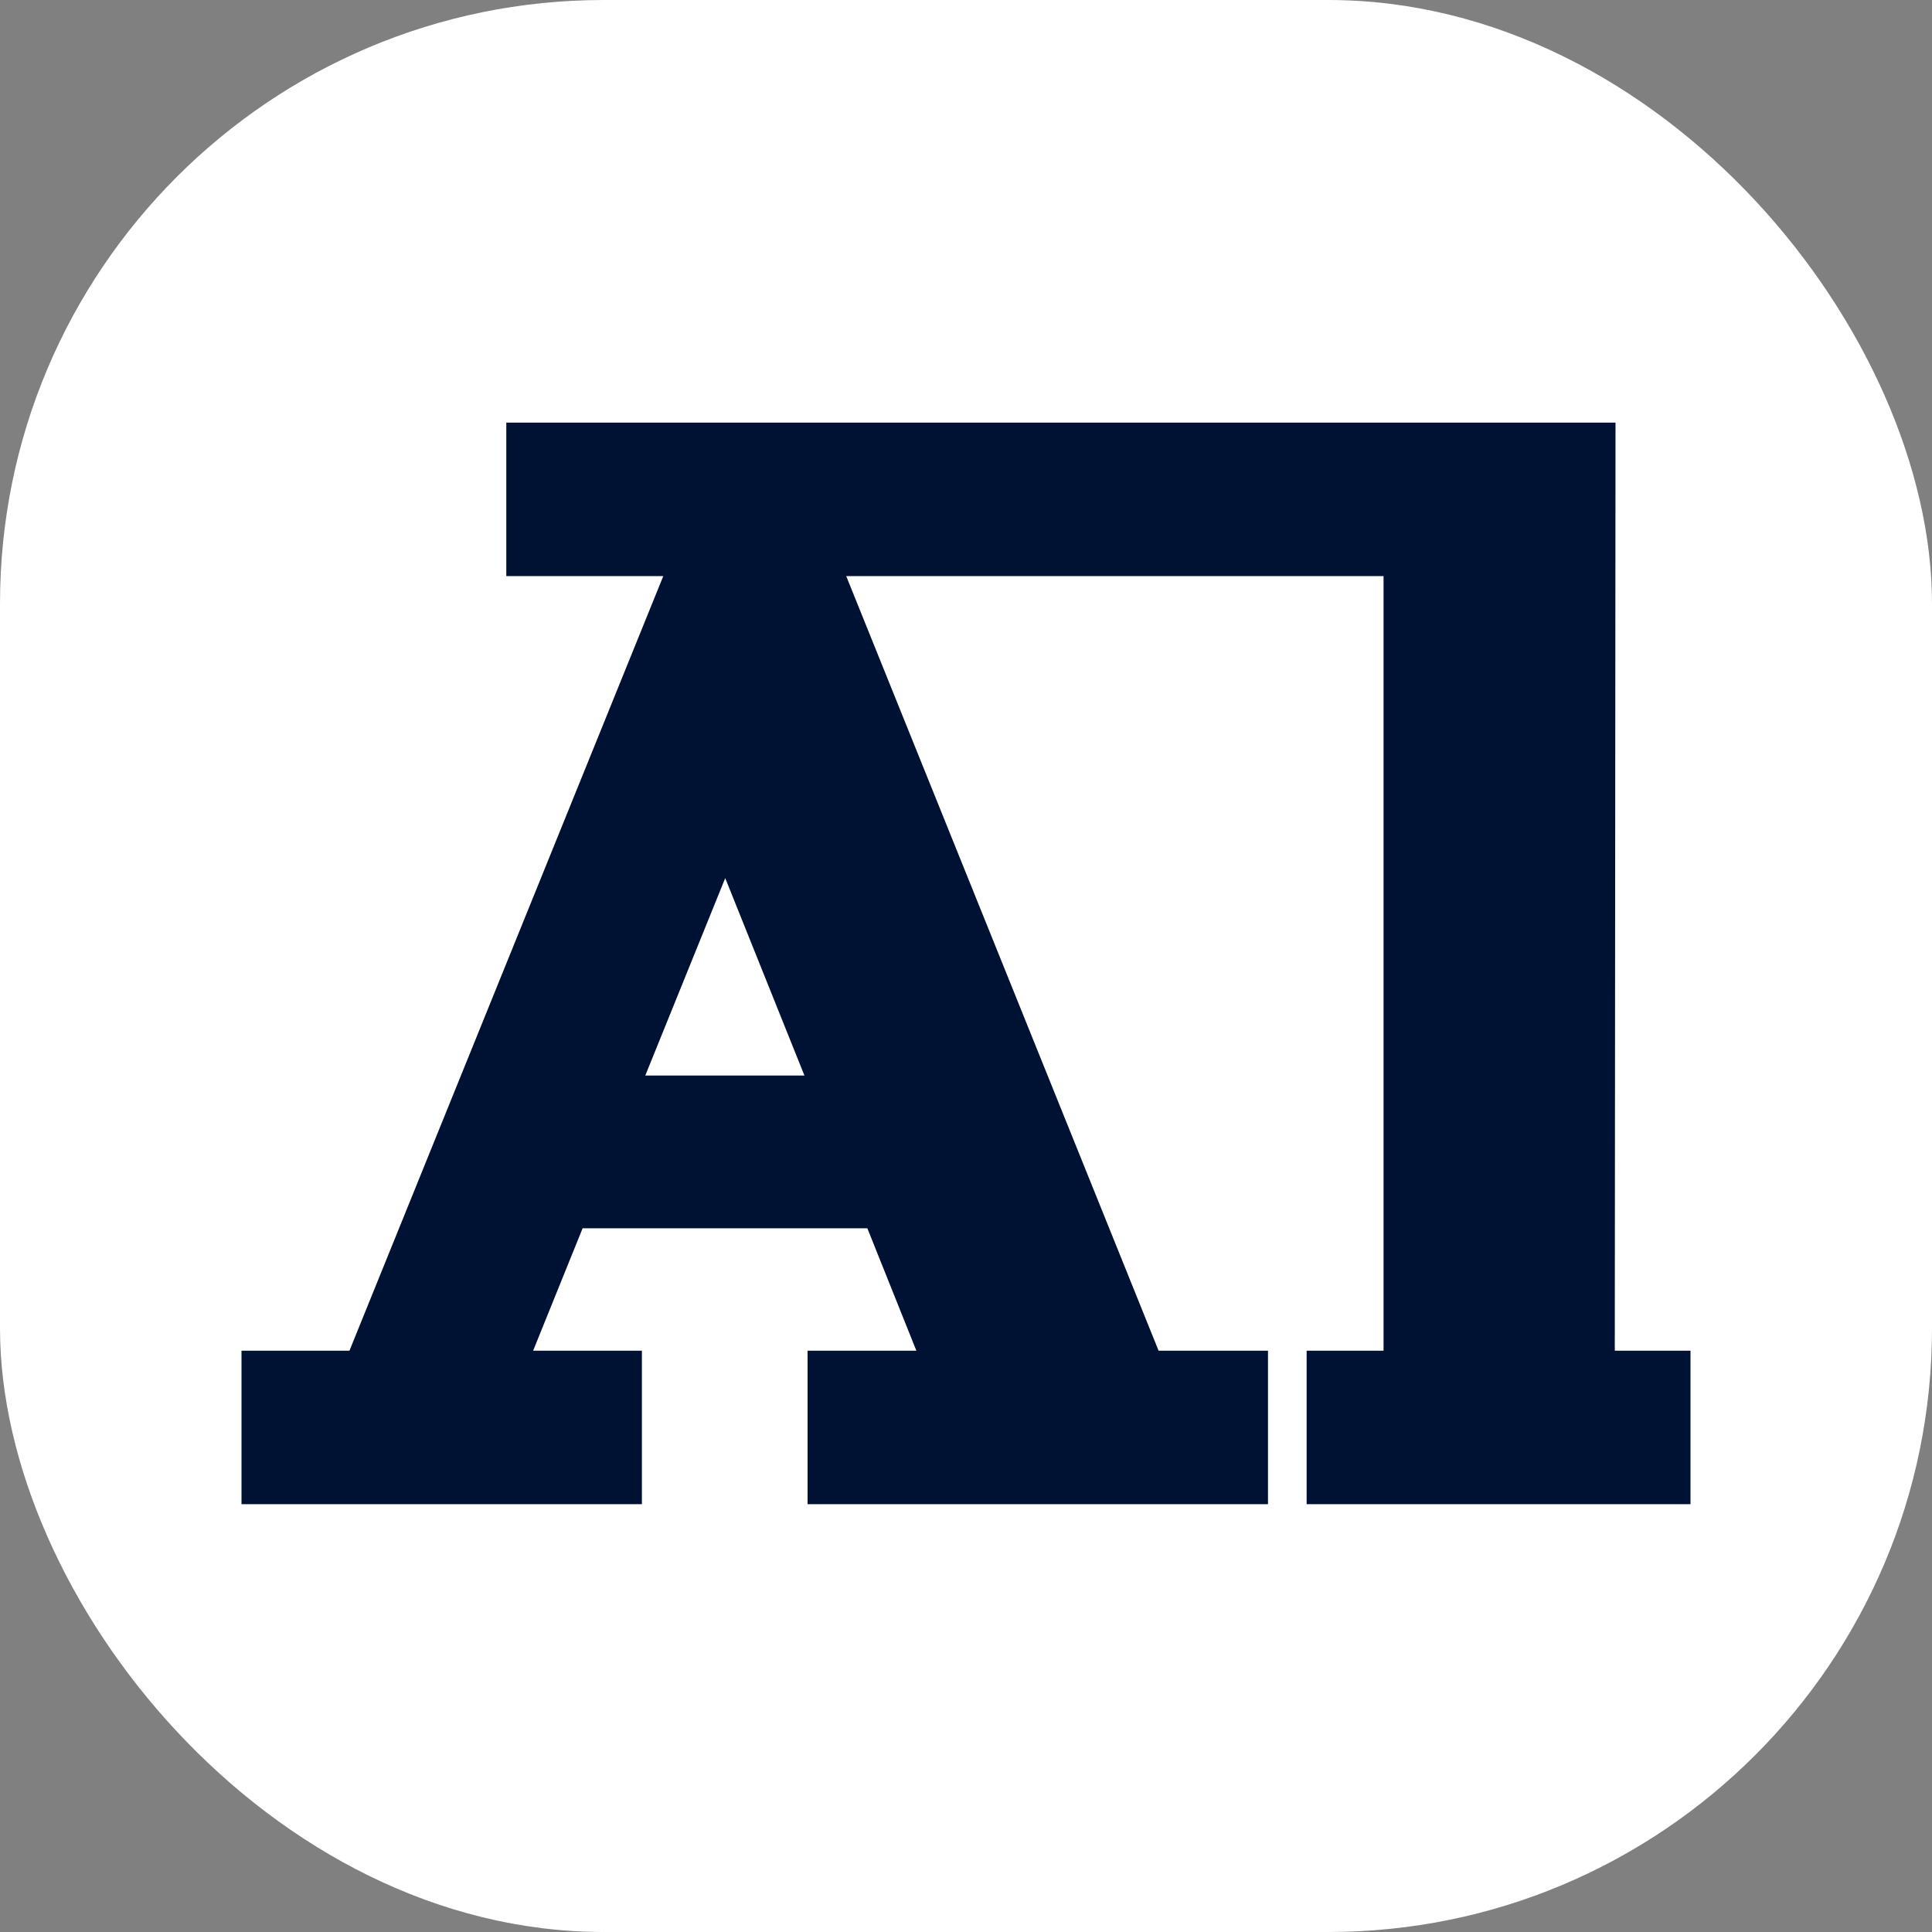 <svg width="16" height="16" viewBox="0 0 16 16" fill="none" xmlns="http://www.w3.org/2000/svg">
<rect x="0" y="0" width="16" height="16" fill="#808080" stroke="none"/>
<rect width="16" height="16" rx="5" fill="white"/>
<path d="M13.373 11.186L13.379 3.5H4.193V4.771H5.493L2.894 11.186H2V12.457H5.316V11.186H4.415L4.825 10.172H7.183L7.589 11.186H6.688V12.457H10.501V11.186H9.595L7.008 4.771H11.458V11.186H10.821V12.457H14V11.186H13.373ZM5.344 8.907L6.006 7.272L6.662 8.907H5.346H5.344Z" fill="#001233"/>
</svg>
